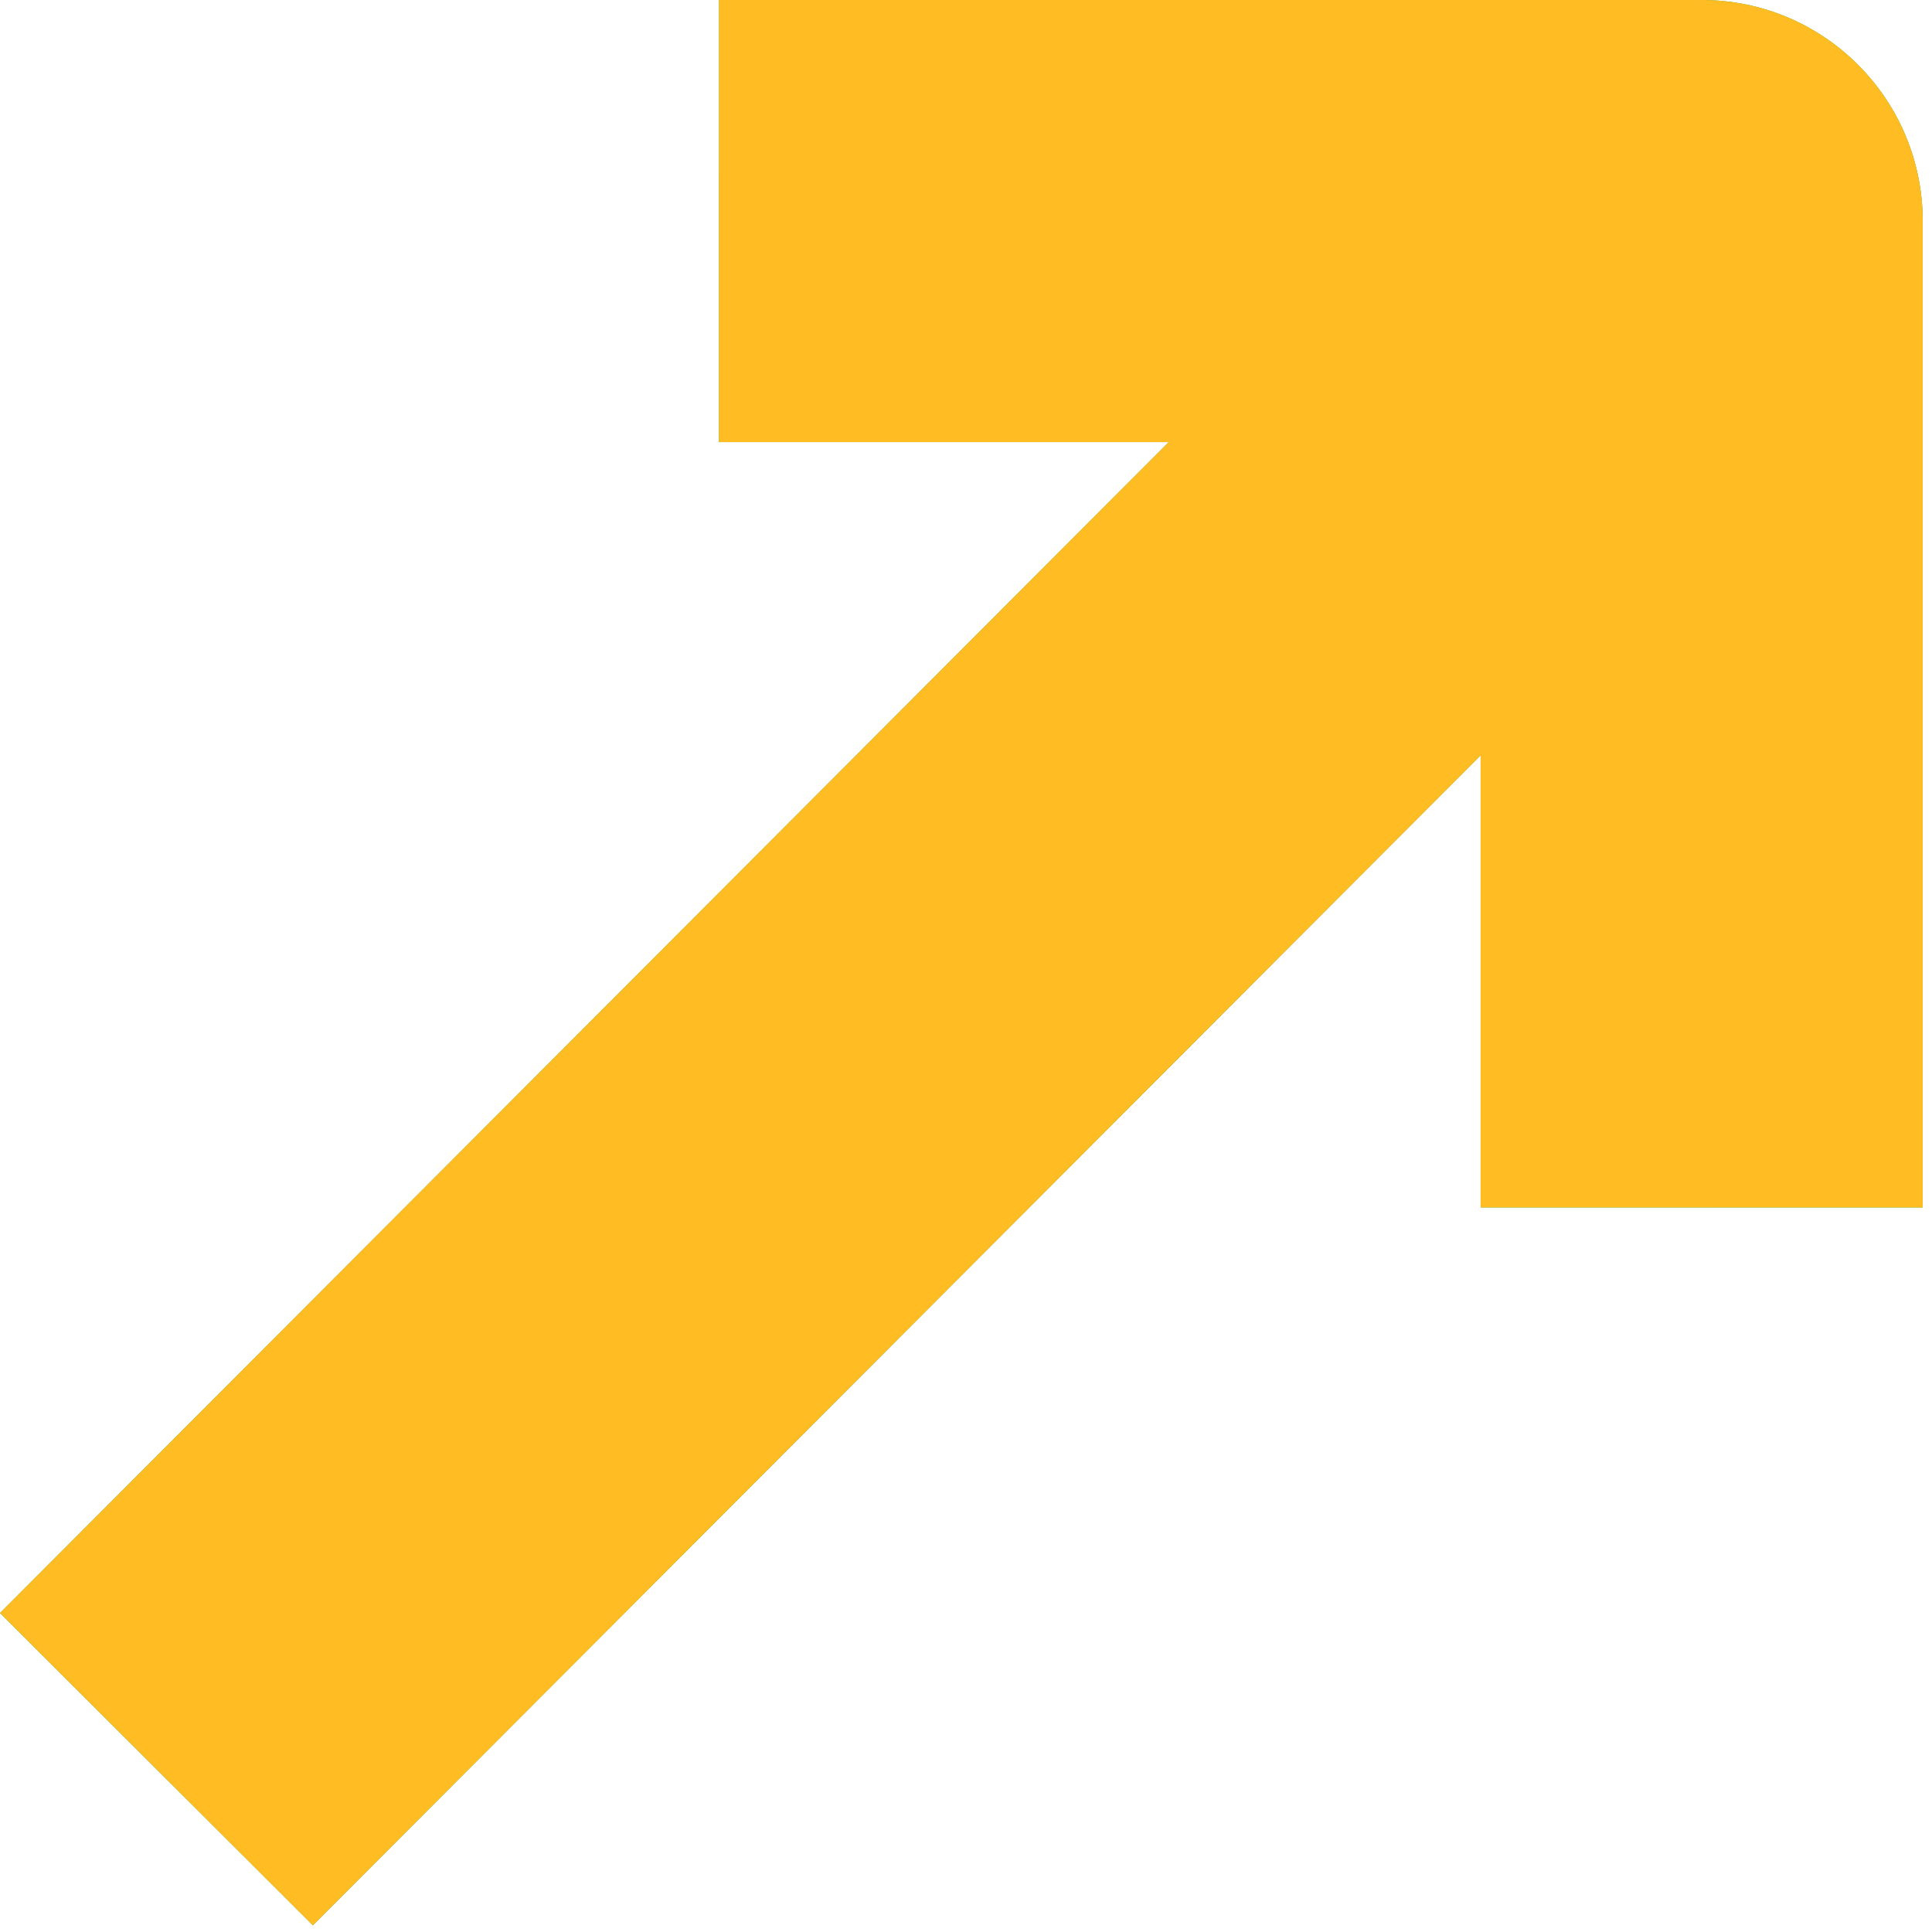 <svg width="118" height="118" viewBox="0 0 118 118" fill="none" xmlns="http://www.w3.org/2000/svg">
<path d="M117.432 73.744H90.432V46.135L19.109 117.592L0 98.518L71.383 27H43.914V0H103.932C111.387 4.94801e-05 117.432 6.044 117.432 13.5V73.744Z" fill="url(#paint0_linear_78_2570)"/>
<path d="M117.432 73.744H90.432V46.135L19.109 117.592L0 98.518L71.383 27H43.914V0H103.932C111.387 4.94801e-05 117.432 6.044 117.432 13.5V73.744Z" fill="#FFBD23"/>
<defs>
<linearGradient id="paint0_linear_78_2570" x1="23.129" y1="25.895" x2="108.149" y2="125.687" gradientUnits="userSpaceOnUse">
<stop stop-color="#48AD28"/>
<stop offset="1" stop-color="#2C890F"/>
</linearGradient>
</defs>
</svg>
